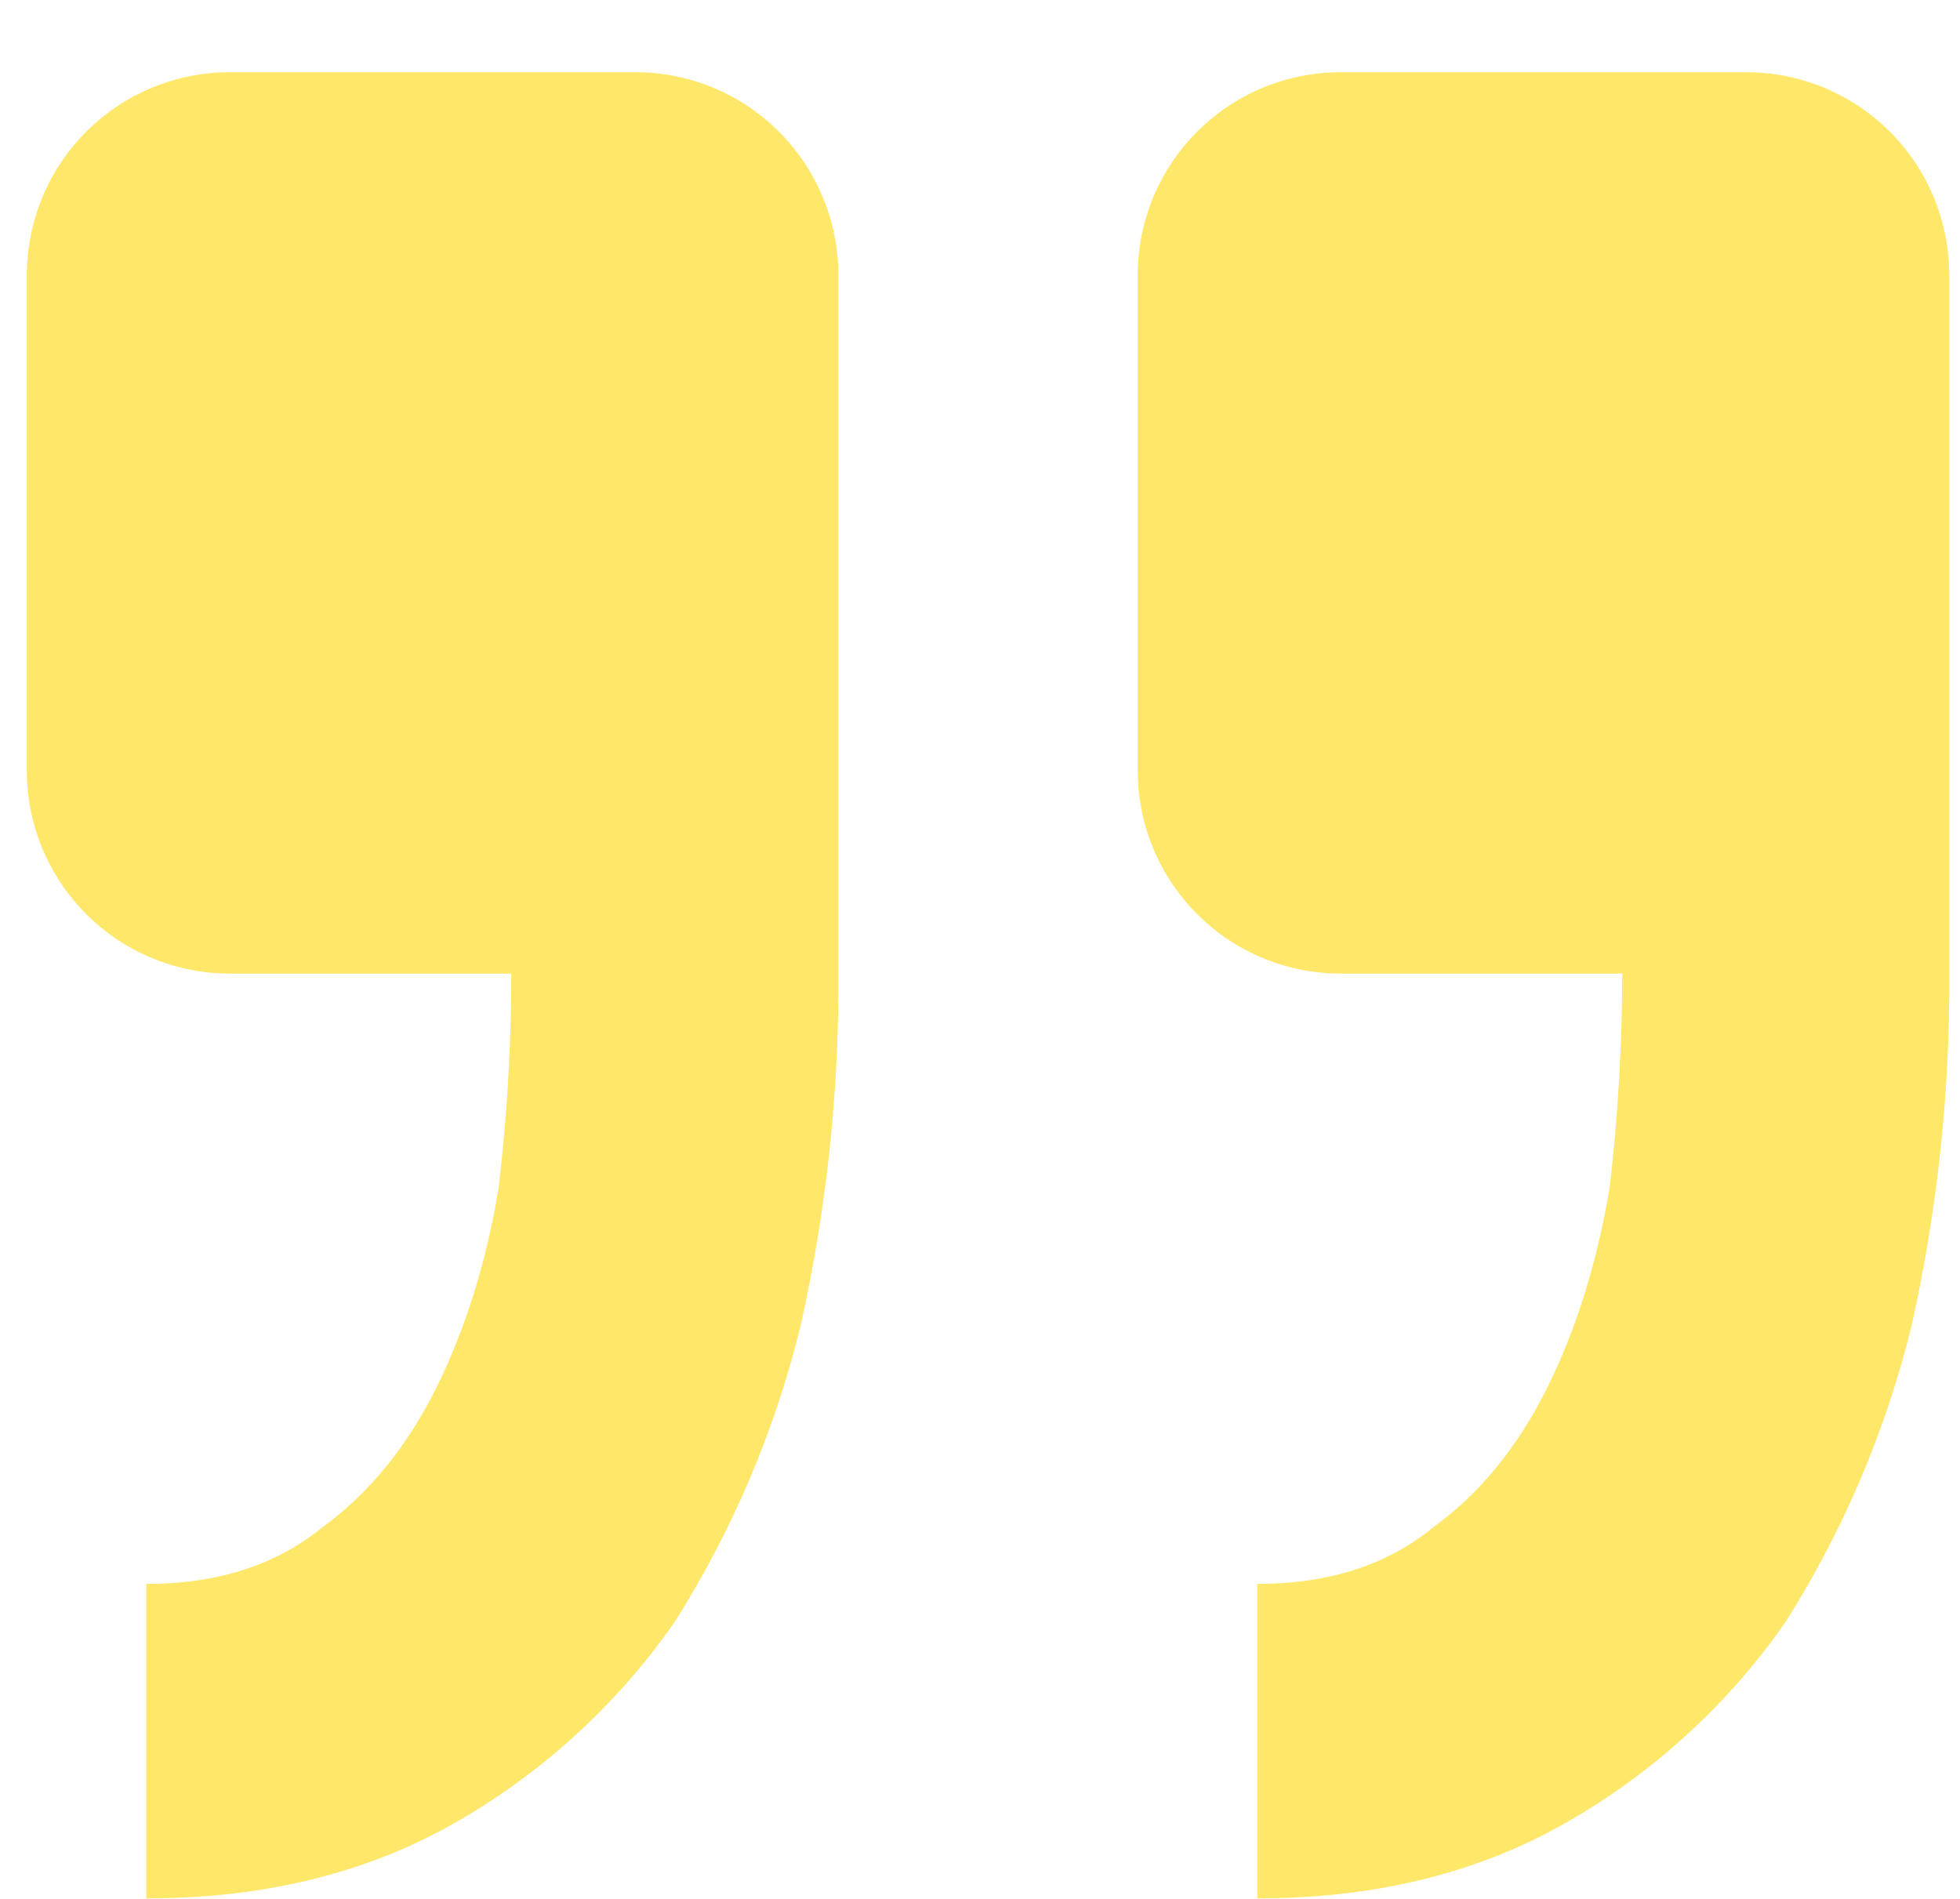<svg width="32" height="31" viewBox="0 0 32 31" fill="none" xmlns="http://www.w3.org/2000/svg">
<path d="M3.75 1.179C2.871 1.179 2.029 1.528 1.408 2.15C0.787 2.771 0.438 3.613 0.438 4.492L0.438 12.581C0.438 13.46 0.787 14.302 1.408 14.923C2.029 15.545 2.871 15.894 3.75 15.894L8.348 15.894C8.348 17.056 8.278 18.222 8.142 19.385C7.937 20.617 7.593 21.714 7.116 22.671C6.635 23.632 6.019 24.384 5.264 24.933C4.512 25.549 3.555 25.858 2.389 25.858L2.389 30.992C4.306 30.992 5.983 30.581 7.424 29.76C8.852 28.947 10.08 27.824 11.018 26.474C11.959 24.985 12.652 23.354 13.071 21.644C13.494 19.757 13.7 17.828 13.688 15.894L13.688 4.492C13.688 3.613 13.338 2.771 12.717 2.15C12.096 1.528 11.254 1.179 10.375 1.179L3.75 1.179ZM21.887 1.179C21.009 1.179 20.166 1.528 19.545 2.15C18.924 2.771 18.575 3.613 18.575 4.492L18.575 12.581C18.575 13.46 18.924 14.302 19.545 14.923C20.166 15.545 21.009 15.894 21.887 15.894L26.485 15.894C26.485 17.056 26.416 18.222 26.28 19.385C26.074 20.617 25.73 21.714 25.253 22.671C24.773 23.632 24.156 24.384 23.401 24.933C22.649 25.549 21.692 25.858 20.526 25.858L20.526 30.992C22.444 30.992 24.12 30.581 25.561 29.76C26.989 28.947 28.217 27.824 29.155 26.474C30.096 24.985 30.79 23.354 31.209 21.644C31.631 19.757 31.838 17.828 31.825 15.894L31.825 4.492C31.825 3.613 31.476 2.771 30.855 2.15C30.233 1.528 29.391 1.179 28.512 1.179L21.887 1.179Z" fill="#FFE769"/>
</svg>
